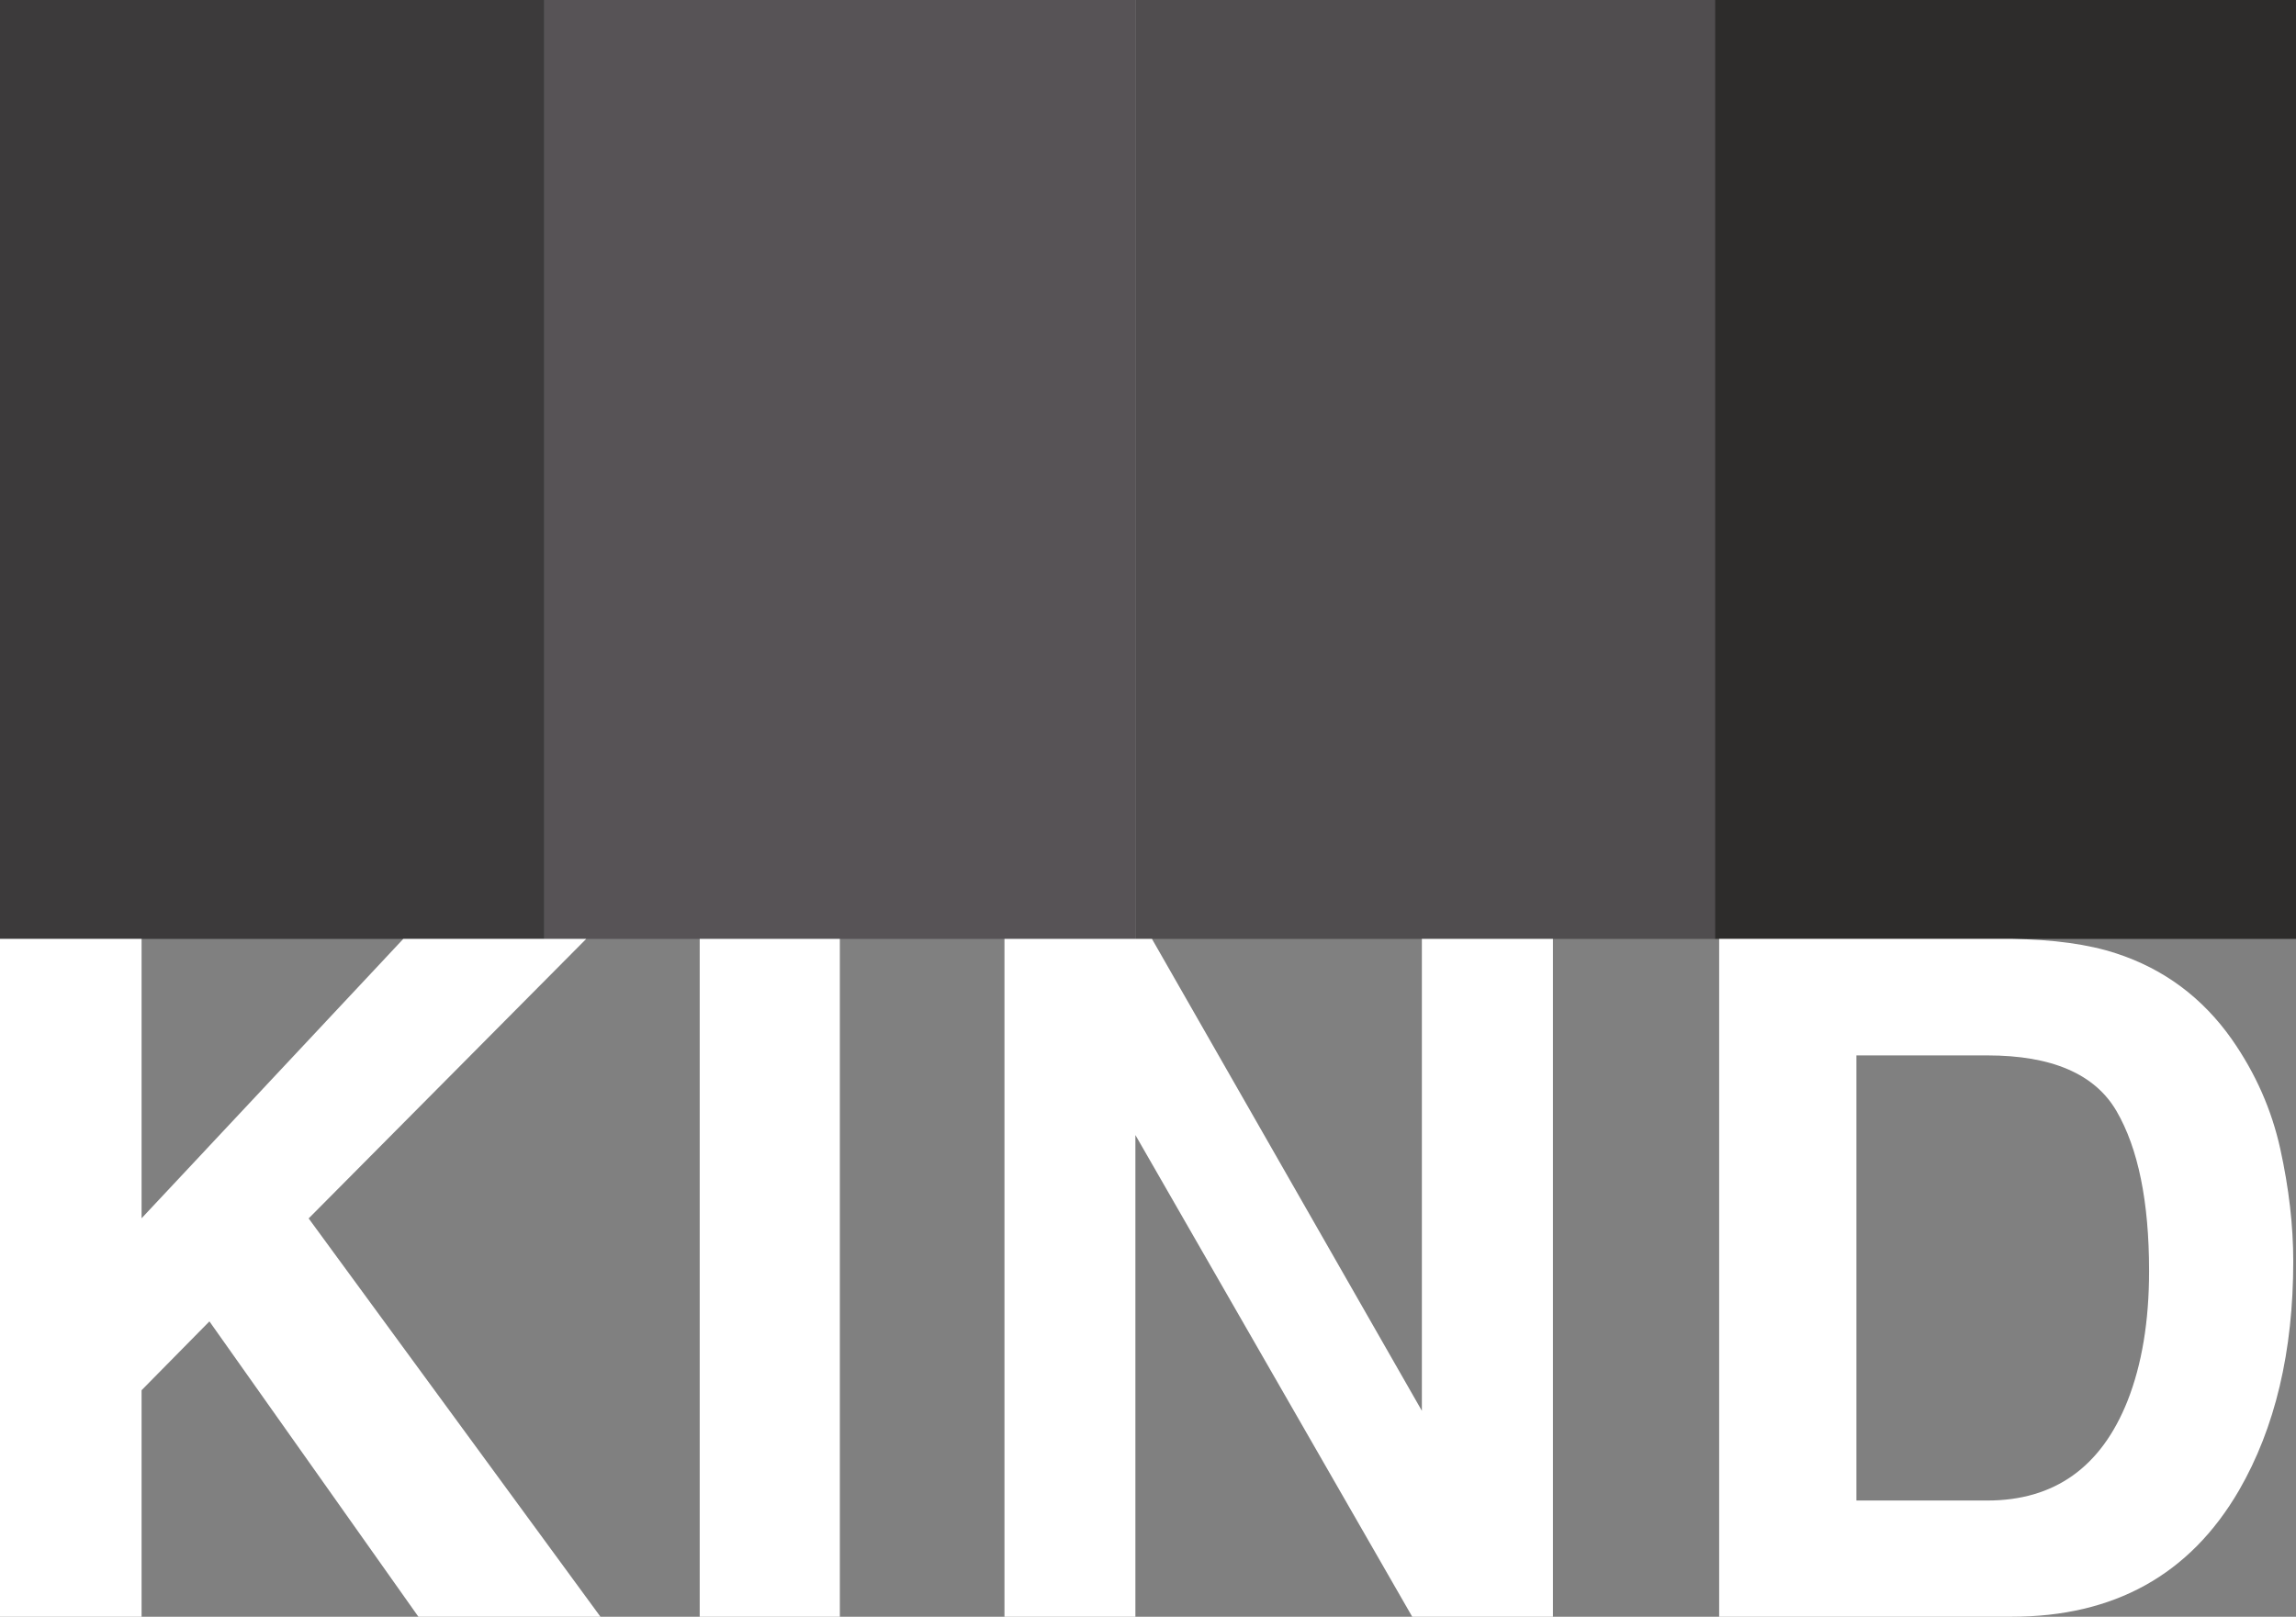 <?xml version="1.0" encoding="UTF-8"?>
<svg xmlns="http://www.w3.org/2000/svg" id="Layer_2" width="159.41" height="112.27" viewBox="0 0 159.41 112.27">
  <rect x="0" y="0" width="159.41" height="112.27" fill="#808080" stroke="none"/>
  <defs>
    <style>
      .cls-1 {
        fill: none;
      }

      .cls-2 {
        fill: #504d4f;
      }

      .cls-3 {
        fill: #fff;
      }

      .cls-4 {
        fill: #2d2c2b;
      }

      .cls-5 {
        fill: #3c3a3b;
      }

      .cls-6 {
        fill: #575356;
      }
    </style>
  </defs>
  <g id="Layer_1-2" data-name="Layer_1">
    <g>
      <g>
        <rect class="cls-4" x="119.06" width="40.35" height="65.2"></rect>
        <rect class="cls-2" x="78.85" width="40.21" height="65.2"></rect>
        <rect class="cls-6" x="37.79" width="41.06" height="65.2"></rect>
        <rect class="cls-5" width="37.79" height="65.2"></rect>
      </g>
      <g>
        <path class="cls-1" d="M147.7,97.28c1-2.53,1.5-5.54,1.5-9.03,0-4.82-.75-8.52-2.26-11.1-1.5-2.58-4.49-3.87-8.97-3.87h-9.09v30.9h9.09c4.65,0,7.89-2.3,9.73-6.91Z"></path>
        <rect class="cls-1" x="107.82" y="65.2" width="11.55" height="47.07"></rect>
        <rect class="cls-1" x="58.32" y="65.2" width="11.42" height="47.07"></rect>
        <polygon class="cls-1" points="40.7 65.2 21.43 84.61 41.69 112.27 48.58 112.27 48.58 65.2 40.7 65.2"></polygon>
        <polygon class="cls-1" points="9.83 96.54 9.83 112.27 29.05 112.27 14.54 91.76 9.83 96.54"></polygon>
        <polygon class="cls-1" points="78.83 112.27 98.05 112.27 78.83 78.82 78.83 112.27"></polygon>
        <polygon class="cls-1" points="98.72 65.2 79.98 65.2 98.72 97.97 98.72 65.2"></polygon>
        <polygon class="cls-1" points="28 65.2 9.83 65.2 9.83 84.6 28 65.2"></polygon>
        <polygon class="cls-3" points="40.7 65.2 28 65.2 9.83 84.6 9.83 65.2 0 65.2 0 112.27 9.83 112.27 9.83 96.54 14.54 91.76 29.05 112.27 41.69 112.27 21.43 84.61 40.7 65.2"></polygon>
        <path class="cls-3" d="M119.37,112.27h20.29c7.12,0,12.38-2.91,15.79-8.77,2.51-4.34,3.77-9.65,3.77-15.91,0-2.47-.3-5.07-.9-7.8-.6-2.73-1.72-5.26-3.36-7.61-2.04-2.9-4.72-4.89-8.02-5.97-1.94-.64-4.37-.97-7.29-1.01h-20.29v47.07ZM128.89,73.29h9.09c4.48,0,7.47,1.29,8.97,3.87,1.5,2.58,2.26,6.28,2.26,11.1,0,3.49-.5,6.5-1.5,9.03-1.83,4.6-5.08,6.91-9.73,6.91h-9.09v-30.9Z"></path>
        <rect class="cls-3" x="48.58" y="65.2" width="9.73" height="47.07"></rect>
        <polygon class="cls-3" points="98.72 65.2 98.72 97.97 79.98 65.2 69.74 65.2 69.74 112.27 78.83 112.27 78.83 78.82 98.05 112.27 107.82 112.27 107.82 65.2 98.72 65.2"></polygon>
      </g>
    </g>
  </g>
</svg>
